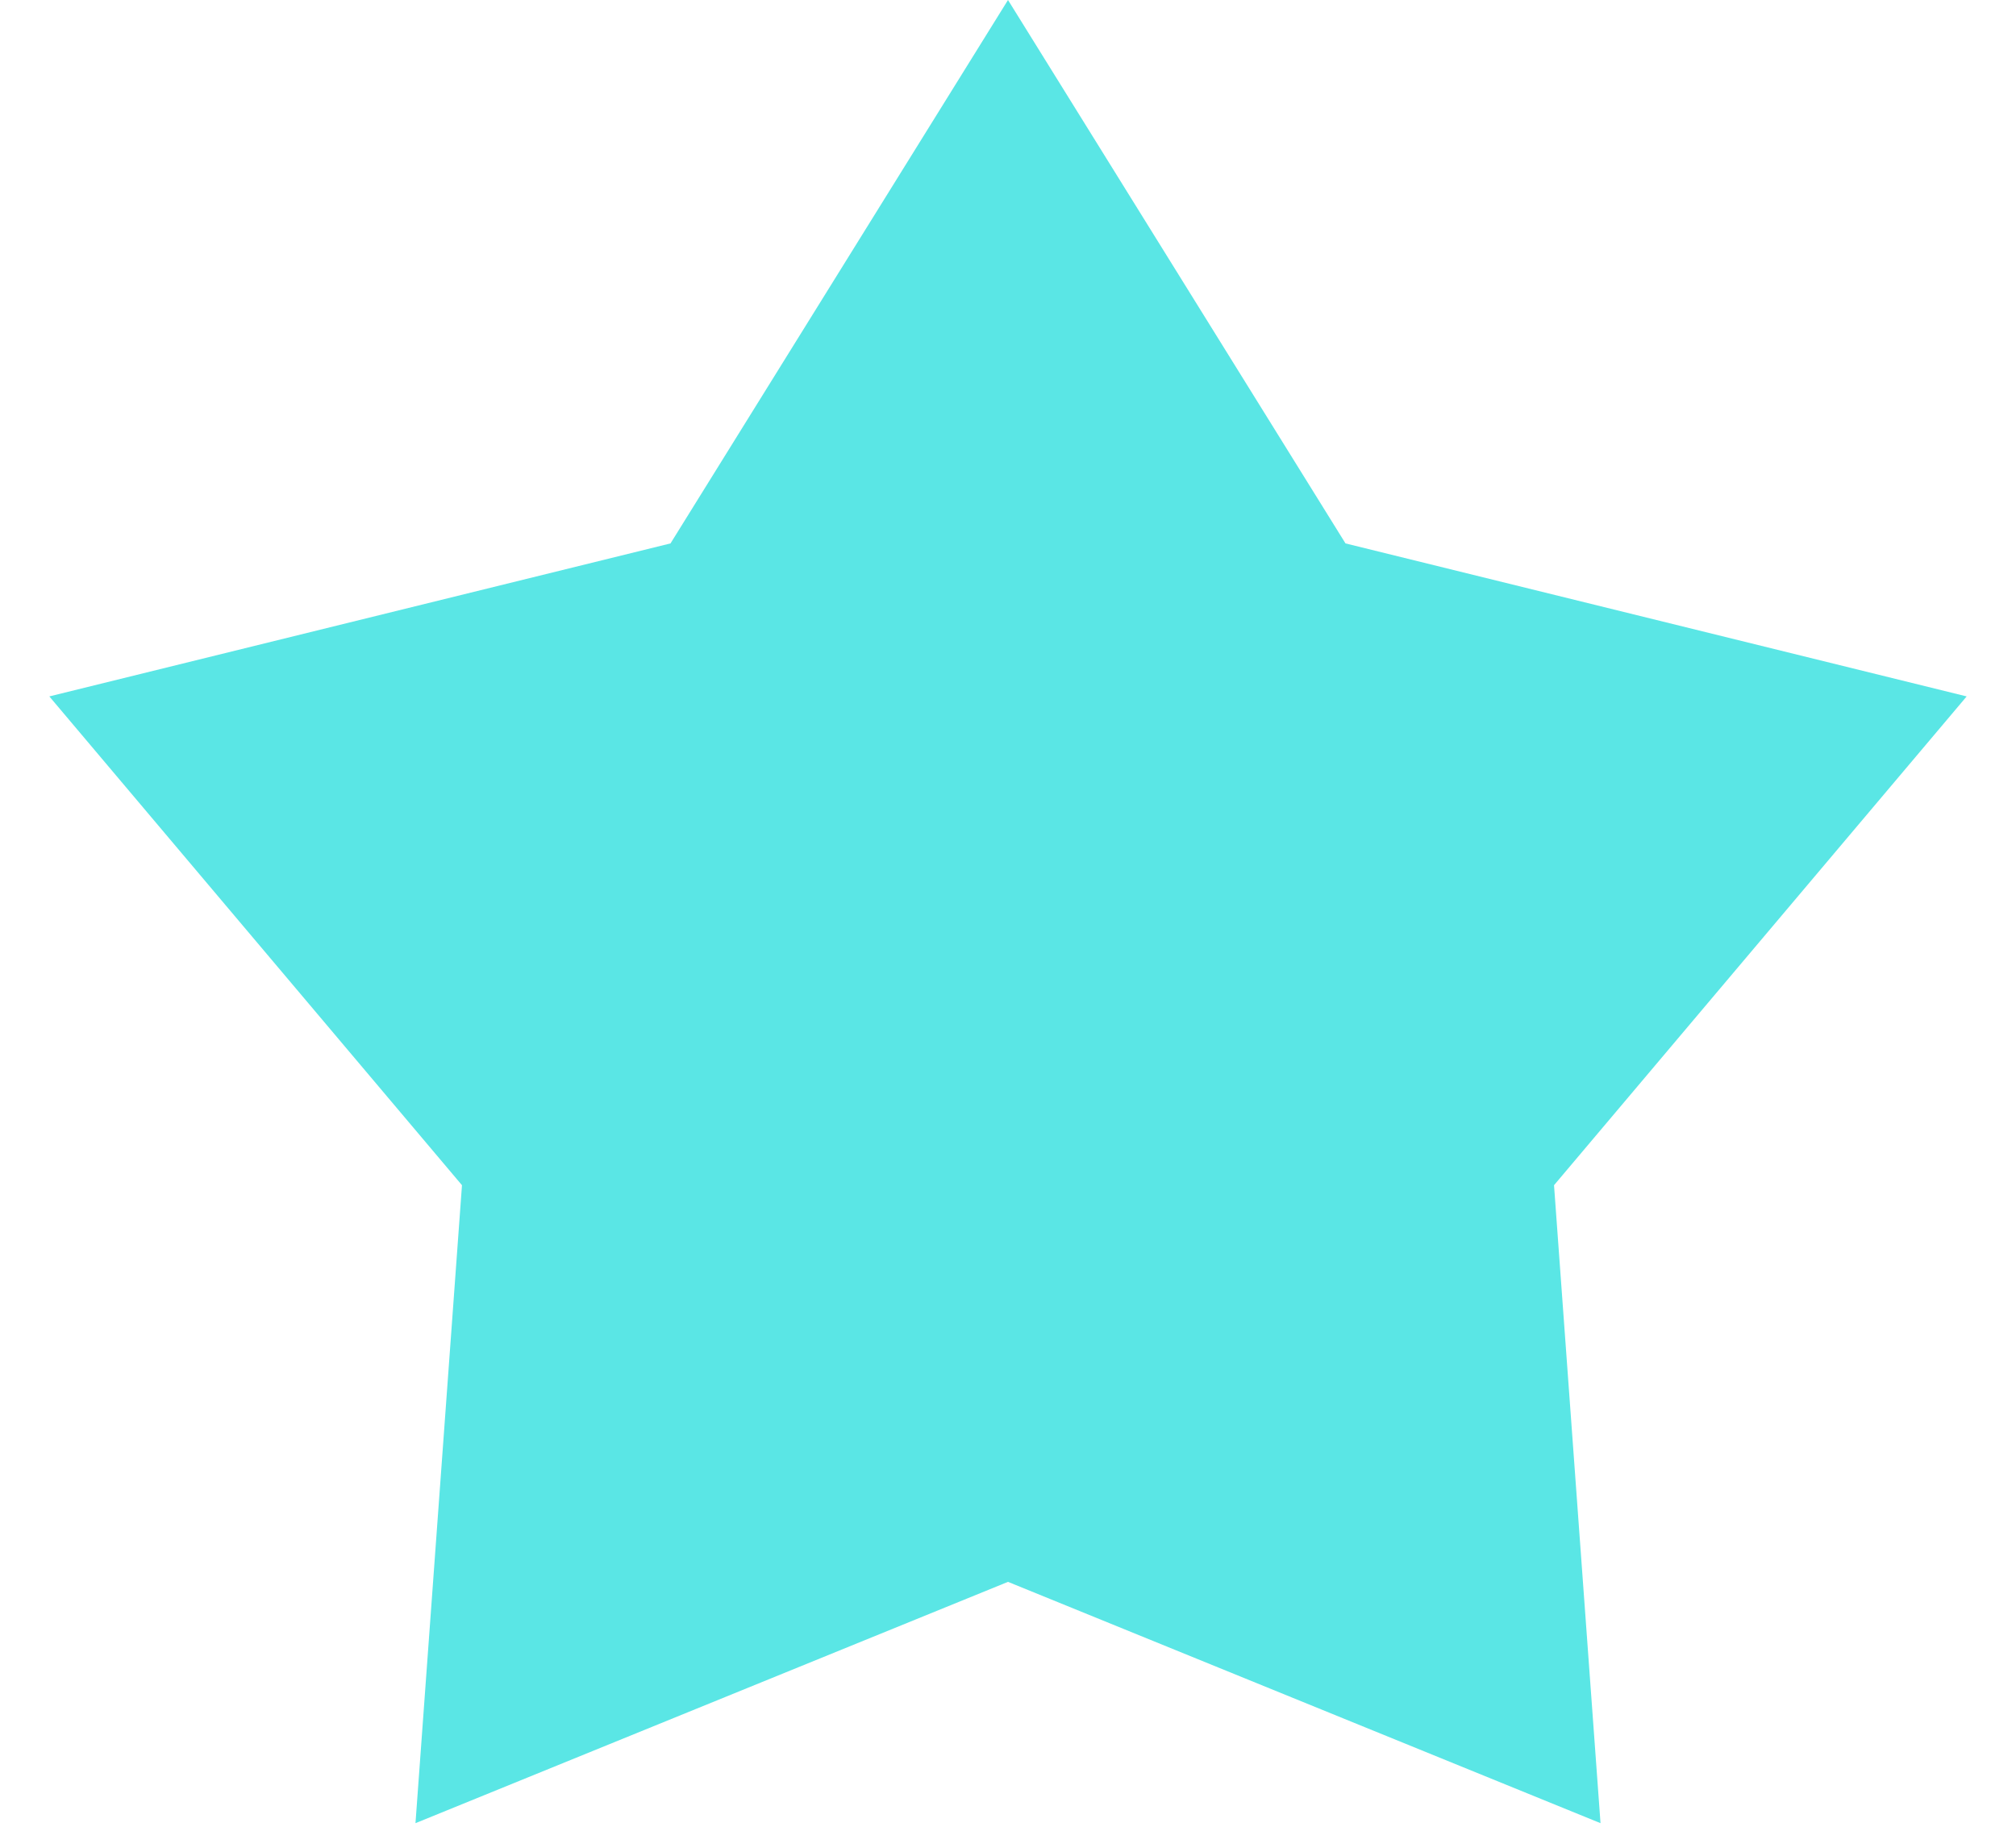 <svg xmlns="http://www.w3.org/2000/svg" width="32" height="29" viewBox="0 0 32 29">
    <path fill="#5AE6E5" fill-rule="evenodd" d="M313 308.113L303.595 311.944 304.333 301.816 297.783 294.056 307.643 291.627 313 283 318.357 291.627 328.217 294.056 321.667 301.816 322.405 311.944z" transform="translate(-297 -283)"/>
</svg>
